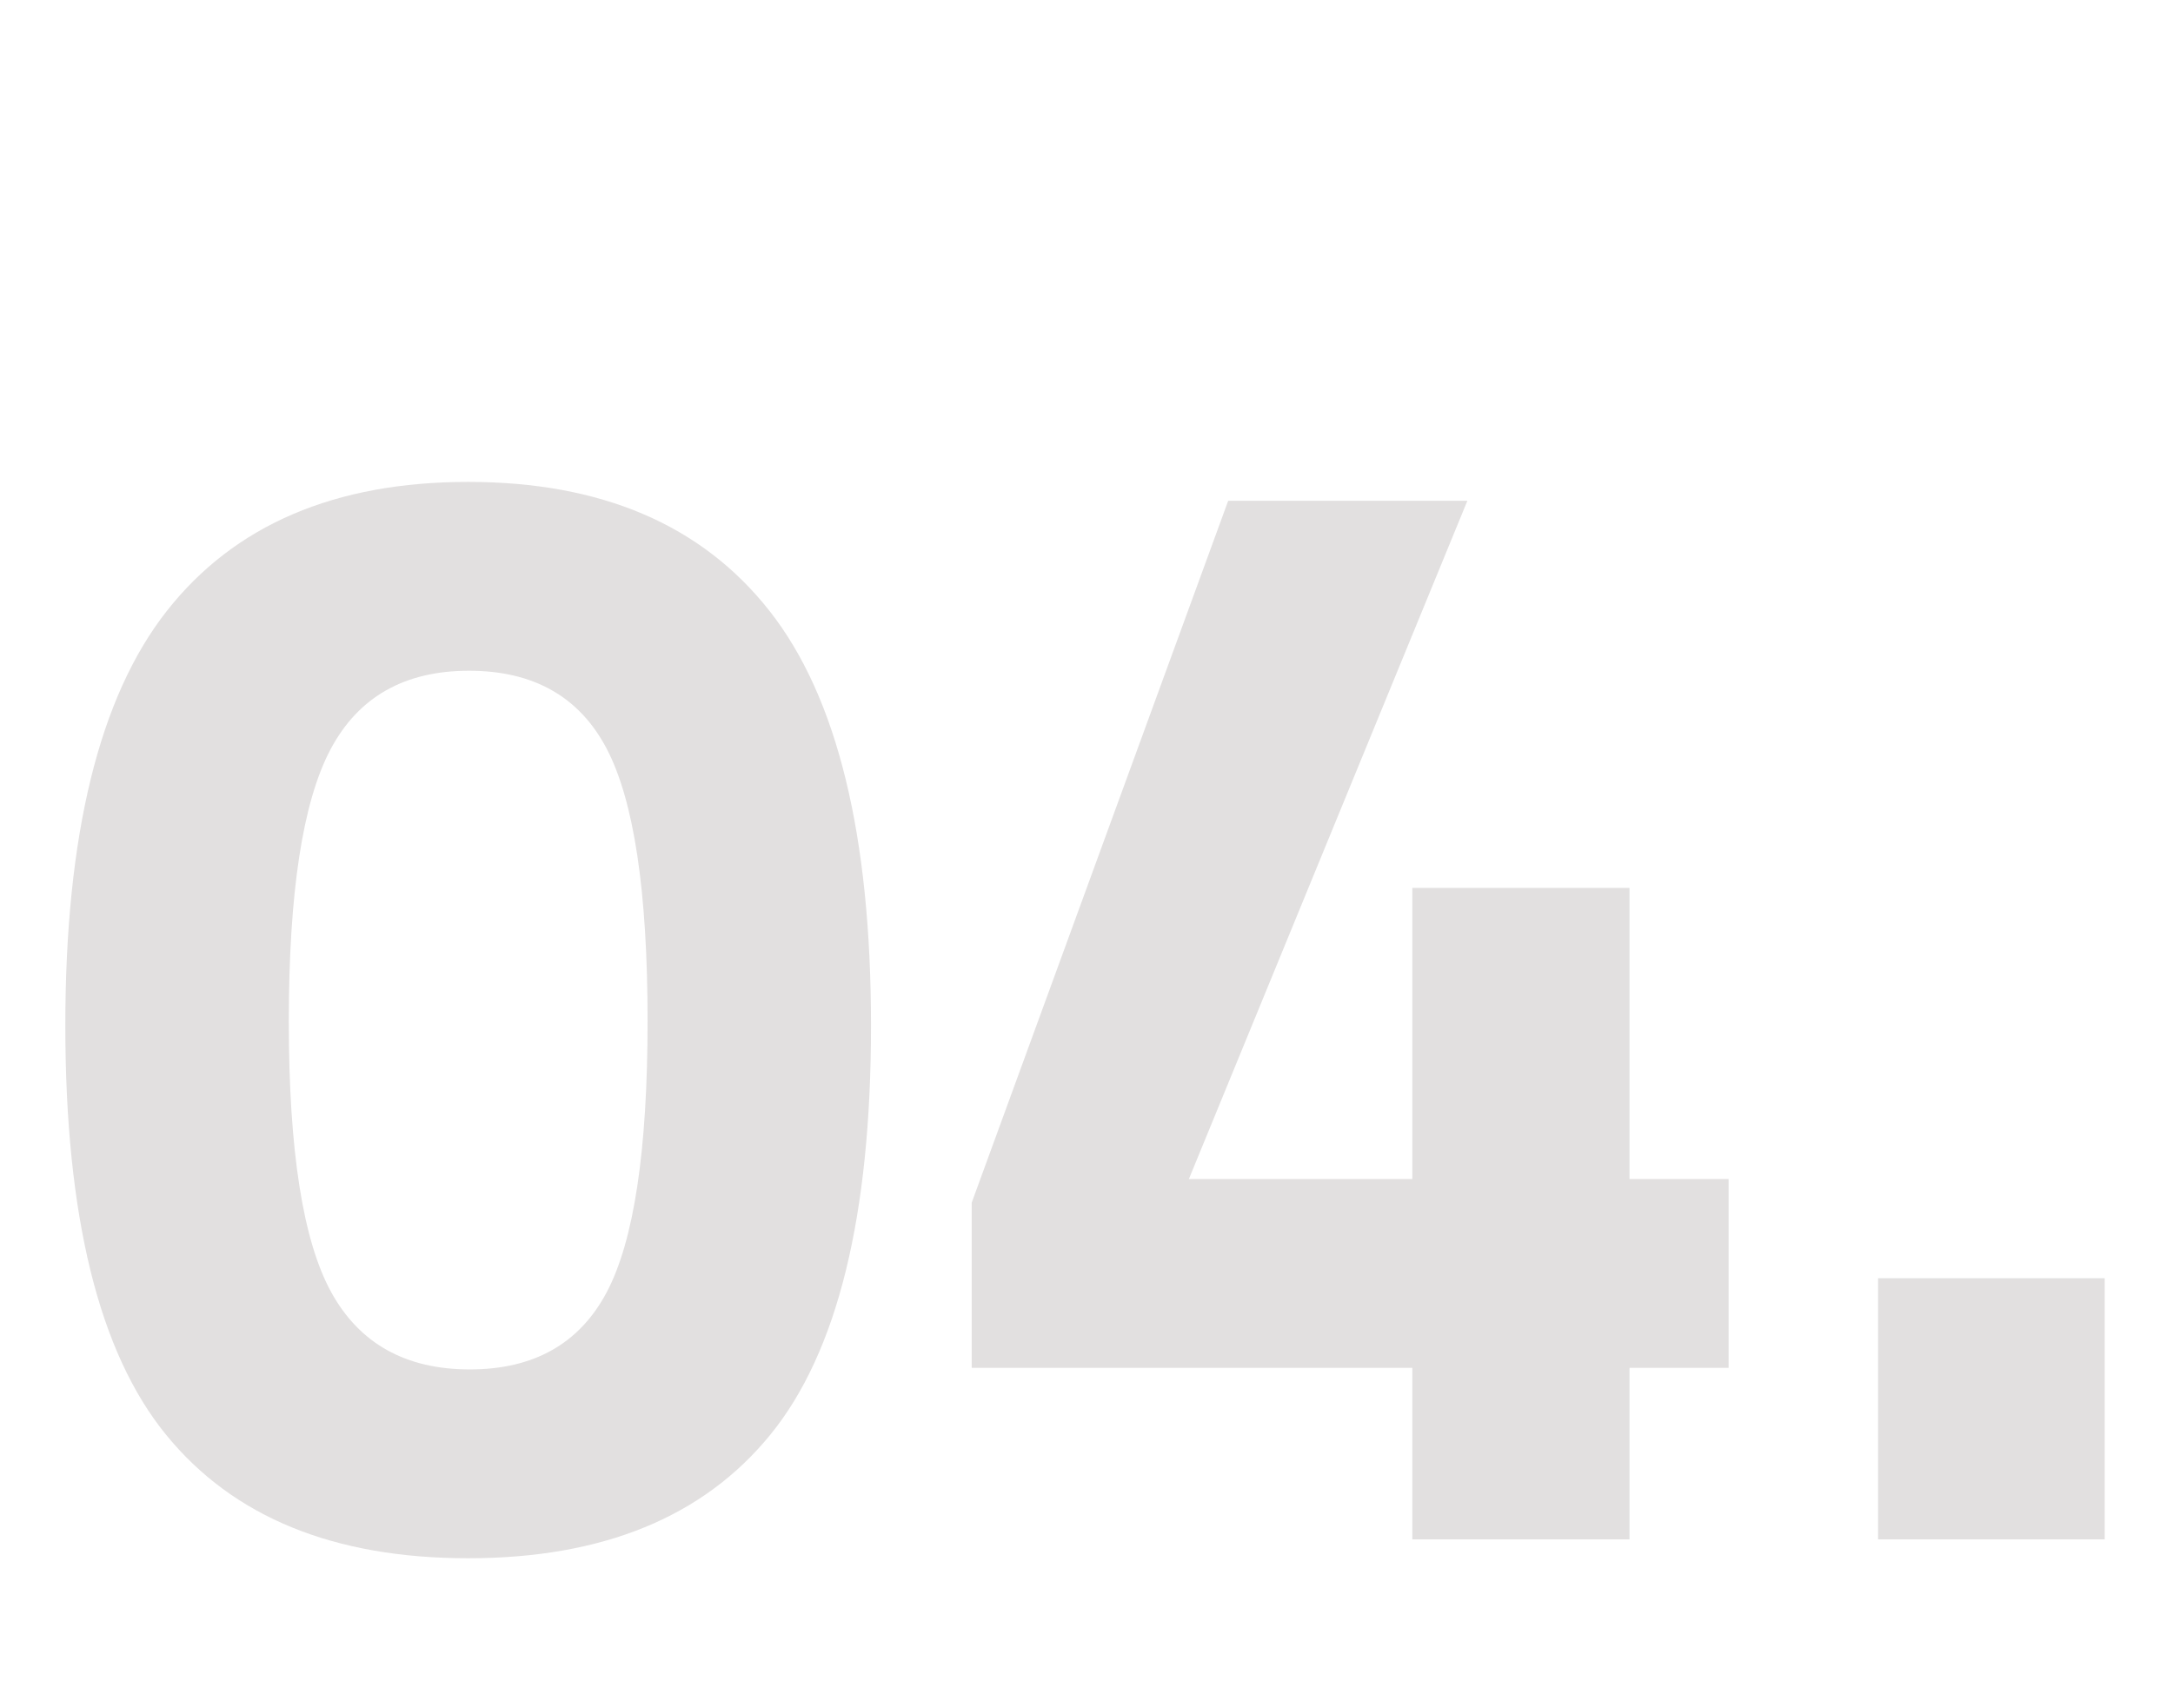 <?xml version="1.0" encoding="utf-8"?>
<!-- Generator: Adobe Illustrator 16.0.2, SVG Export Plug-In . SVG Version: 6.00 Build 0)  -->
<!DOCTYPE svg PUBLIC "-//W3C//DTD SVG 1.1//EN" "http://www.w3.org/Graphics/SVG/1.1/DTD/svg11.dtd">
<svg version="1.1" id="Layer_1" xmlns="http://www.w3.org/2000/svg" xmlns:xlink="http://www.w3.org/1999/xlink" x="0px" y="0px"
	 width="85.617px" height="67.3px" viewBox="0 0 85.617 67.3" enable-background="new 0 0 85.617 67.3" xml:space="preserve">
<g>
	<path fill="#E2E0E0" d="M6.573,24.071c2.666-3.389,6.624-5.084,11.873-5.084c5.249,0,9.208,1.695,11.874,5.084
		c2.666,3.39,3.998,8.835,3.998,16.337c0,7.502-1.322,12.875-3.967,16.12c-2.646,3.246-6.614,4.867-11.905,4.867
		c-5.291,0-9.259-1.621-11.904-4.867c-2.646-3.244-3.968-8.617-3.968-16.12C2.574,32.906,3.907,27.461,6.573,24.071z M25.515,40.222
		c0-5.104-0.539-8.68-1.613-10.726c-1.074-2.046-2.883-3.069-5.424-3.069c-2.542,0-4.361,1.034-5.456,3.1
		c-1.096,2.067-1.643,5.642-1.643,10.726s0.558,8.64,1.674,10.664c1.116,2.025,2.935,3.038,5.456,3.038
		c2.521,0,4.319-1.013,5.394-3.038C24.976,48.893,25.515,45.328,25.515,40.222z"/>
	<path fill="#E2E0E0" d="M55.646,60.651v-6.758H38.286v-6.51l10.105-27.652h9.424L46.842,46.454h8.804v-11.47h8.557v11.47h3.905
		v7.439h-3.905v6.758H55.646z"/>
	<path fill="#E2E0E0" d="M73.997,60.651V50.36h8.929v10.291H73.997z"/>
</g>
</svg>

